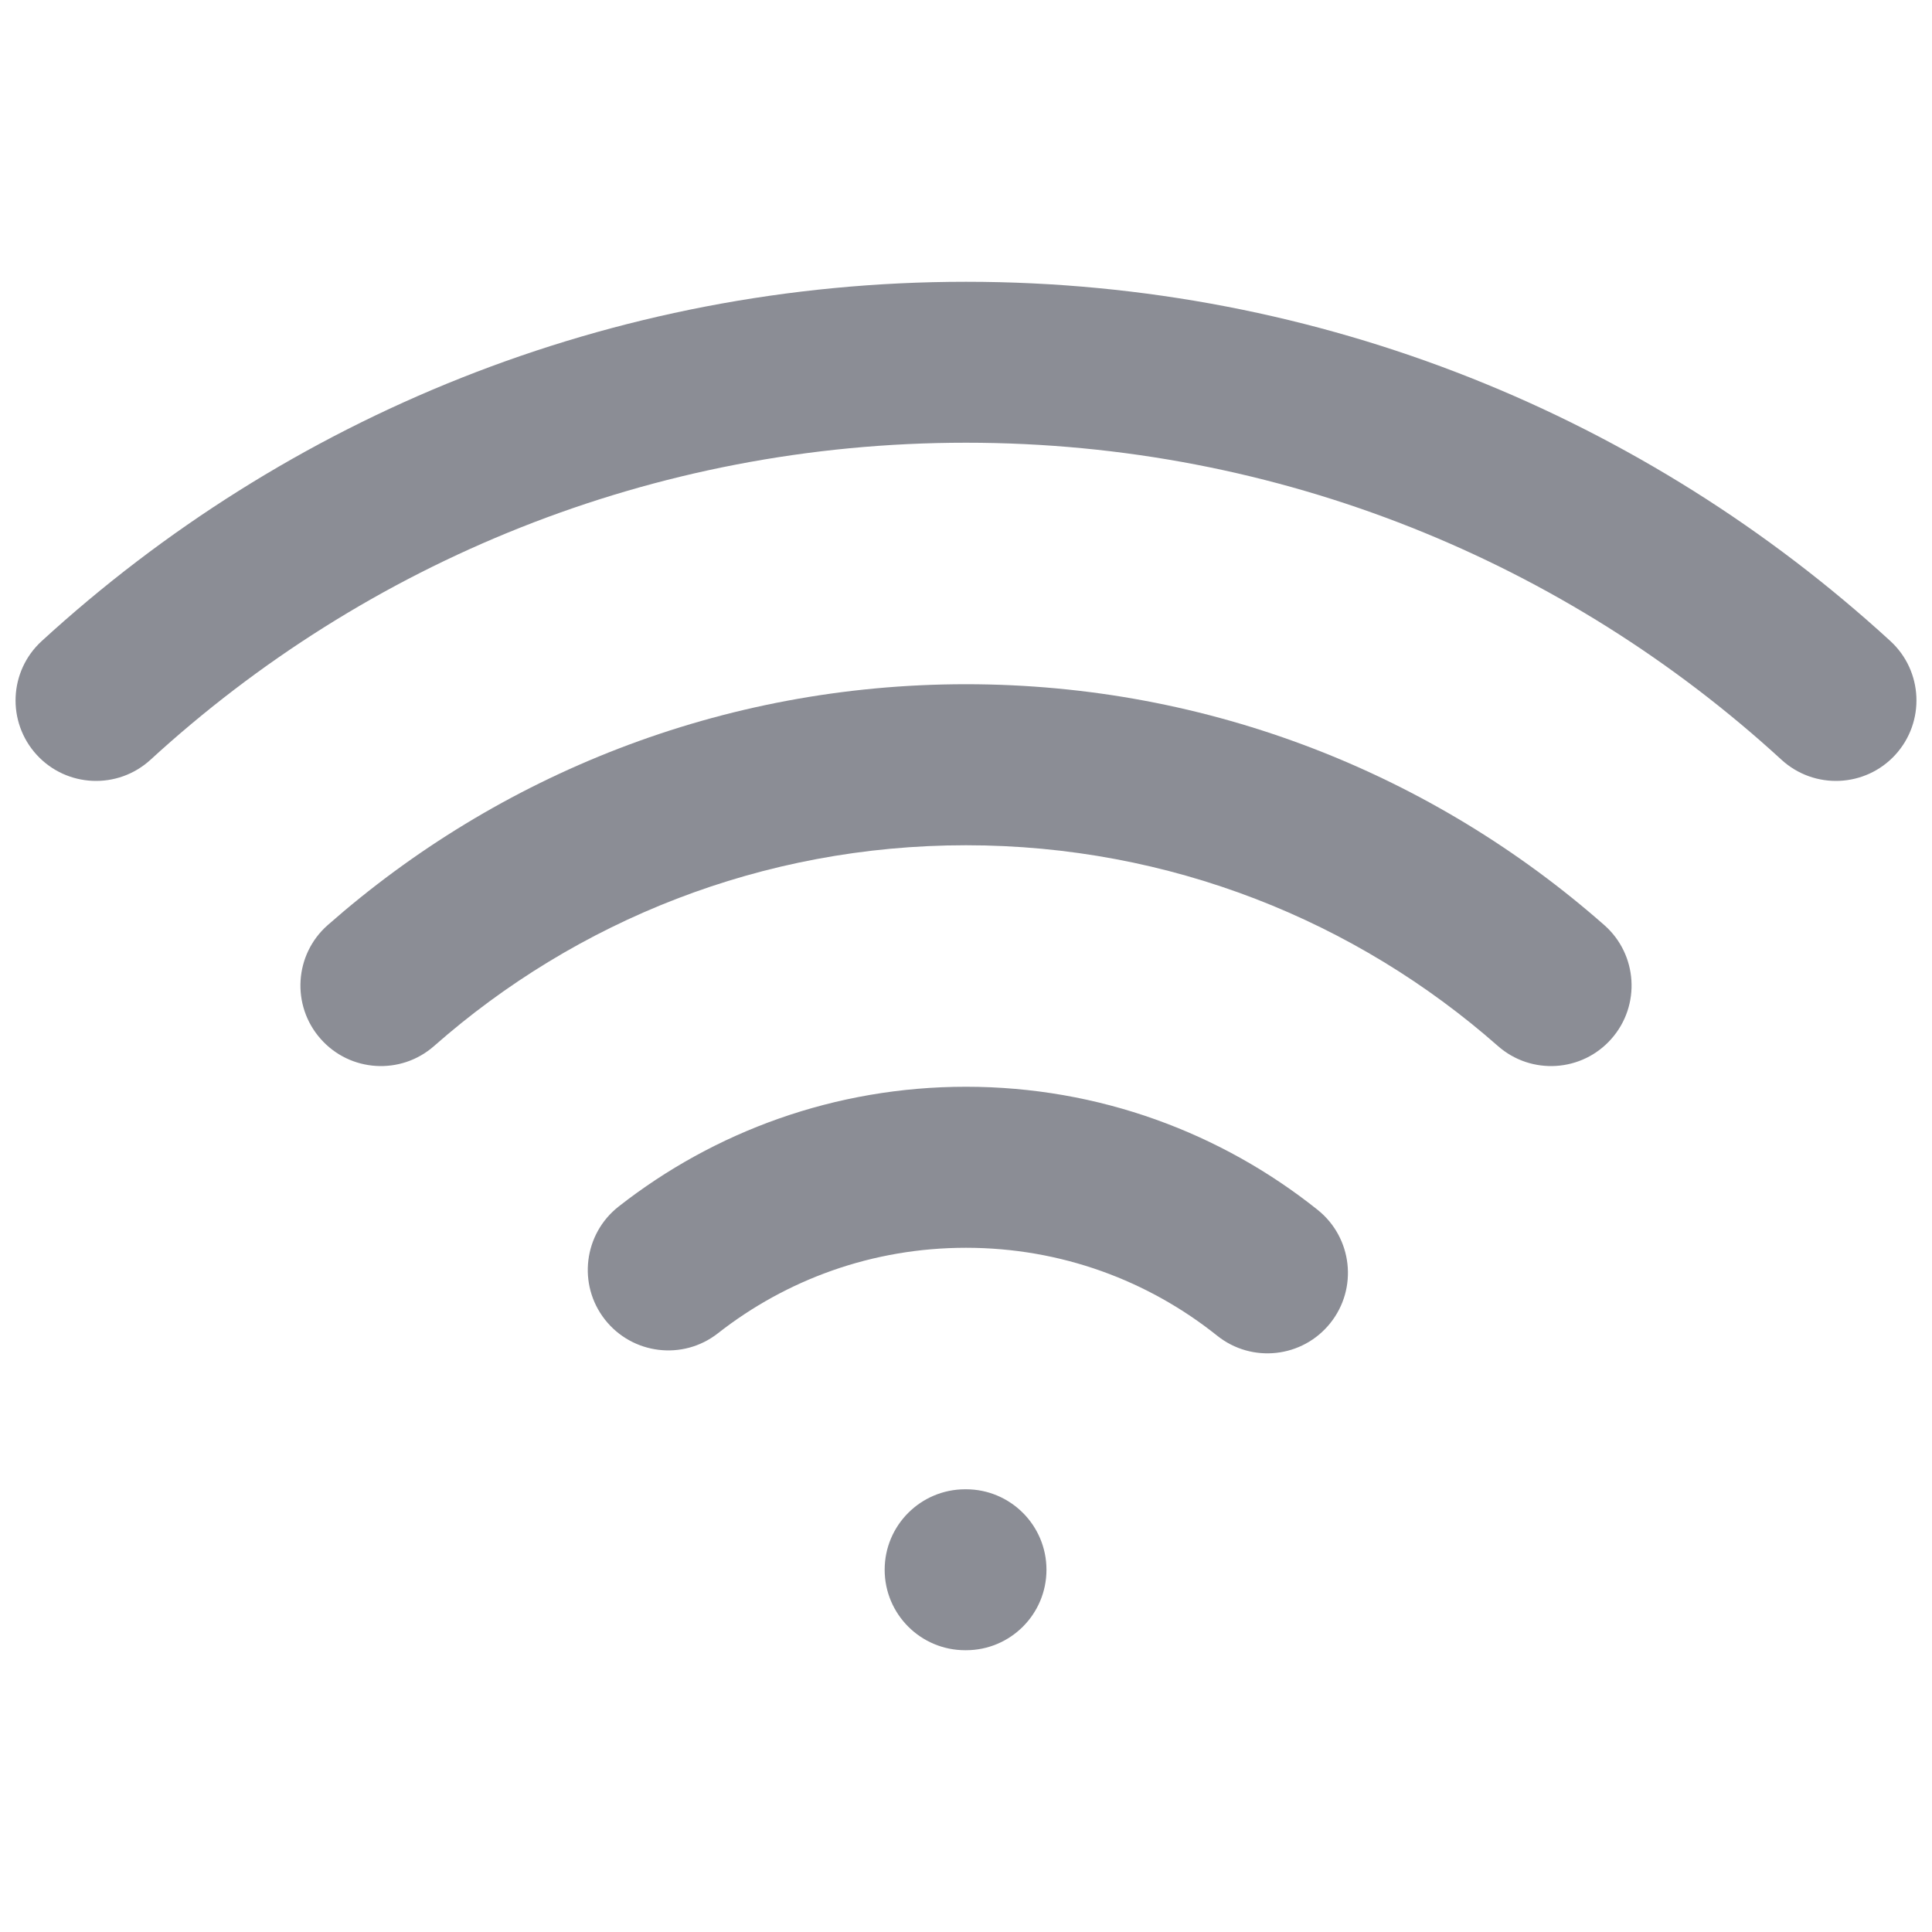 <svg width="20" height="20" viewBox="0 0 20 20" fill="none" xmlns="http://www.w3.org/2000/svg">
<path fill-rule="evenodd" clip-rule="evenodd" d="M10.833 16.25C10.833 15.79 10.46 15.417 10 15.417H9.992C9.531 15.417 9.158 15.79 9.158 16.25C9.158 16.71 9.531 17.083 9.992 17.083H10C10.46 17.083 10.833 16.71 10.833 16.25Z" fill="#8B8D95"/>
<path fill-rule="evenodd" clip-rule="evenodd" d="M10 4.583C13.255 4.583 16.218 5.826 18.442 7.865C18.782 8.176 19.309 8.153 19.62 7.814C19.931 7.474 19.908 6.947 19.569 6.636C17.049 4.327 13.688 2.917 10 2.917C6.312 2.917 2.952 4.327 0.432 6.636C0.092 6.947 0.069 7.474 0.38 7.814C0.691 8.153 1.218 8.176 1.558 7.865C3.782 5.826 6.745 4.583 10 4.583Z" fill="#8B8D95"/>
<path fill-rule="evenodd" clip-rule="evenodd" d="M10 8.75C12.111 8.75 14.037 9.534 15.506 10.828C15.851 11.132 16.378 11.099 16.682 10.753C16.986 10.408 16.953 9.881 16.608 9.577C14.846 8.025 12.532 7.083 10 7.083C7.468 7.083 5.154 8.025 3.392 9.577C3.047 9.881 3.014 10.408 3.318 10.753C3.622 11.099 4.149 11.132 4.494 10.828C5.963 9.534 7.889 8.75 10 8.75Z" fill="#8B8D95"/>
<path fill-rule="evenodd" clip-rule="evenodd" d="M10 12.917C10.985 12.917 11.887 13.257 12.6 13.827C12.96 14.115 13.484 14.056 13.771 13.697C14.059 13.337 14 12.813 13.641 12.525C12.643 11.728 11.376 11.25 10 11.25C8.644 11.25 7.395 11.713 6.404 12.49C6.042 12.774 5.978 13.298 6.262 13.66C6.546 14.022 7.07 14.086 7.432 13.802C8.14 13.247 9.03 12.917 10 12.917Z" fill="#8B8D95"/>
</svg>
